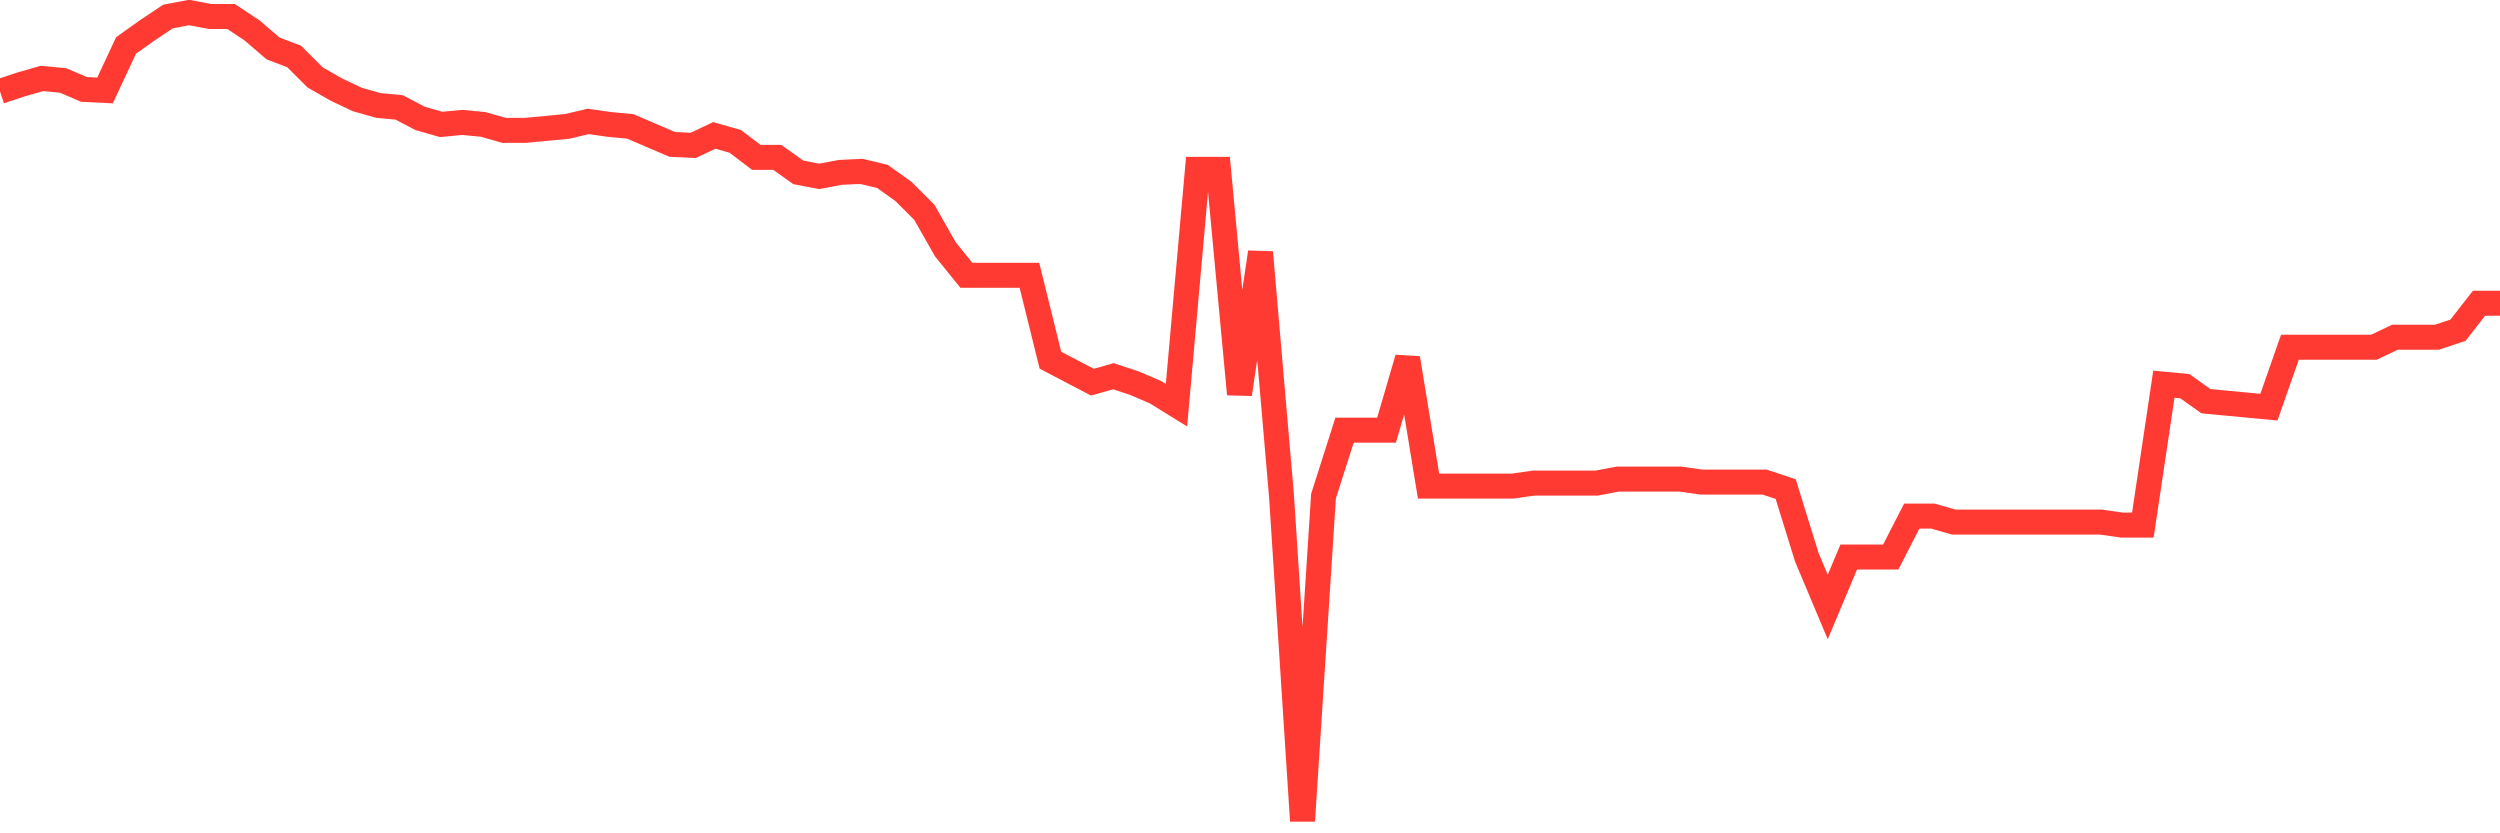 <svg
  xmlns="http://www.w3.org/2000/svg"
  xmlns:xlink="http://www.w3.org/1999/xlink"
  width="120"
  height="40"
  viewBox="0 0 120 40"
  preserveAspectRatio="none"
>
  <polyline
    points="0,4.389 1.008,4.053 2.017,3.765 3.025,3.861 4.034,4.293 5.042,4.341 6.05,2.183 7.059,1.463 8.067,0.792 9.076,0.6 10.084,0.792 11.092,0.792 12.101,1.463 13.109,2.327 14.118,2.71 15.126,3.717 16.134,4.293 17.143,4.773 18.151,5.06 19.16,5.156 20.168,5.684 21.176,5.972 22.185,5.876 23.193,5.972 24.202,6.259 25.21,6.259 26.218,6.163 27.227,6.067 28.235,5.828 29.244,5.972 30.252,6.067 31.261,6.499 32.269,6.931 33.277,6.979 34.286,6.499 35.294,6.787 36.303,7.554 37.311,7.554 38.319,8.274 39.328,8.466 40.336,8.274 41.345,8.226 42.353,8.466 43.361,9.185 44.37,10.192 45.378,11.967 46.387,13.214 47.395,13.214 48.403,13.214 49.412,13.214 50.42,17.29 51.429,17.818 52.437,18.345 53.445,18.058 54.454,18.393 55.462,18.825 56.471,19.448 57.479,8.13 58.487,8.13 59.496,18.921 60.504,12.111 61.513,23.813 62.521,39.4 63.529,23.813 64.538,20.647 65.546,20.647 66.555,20.647 67.563,17.194 68.571,23.333 69.58,23.333 70.588,23.333 71.597,23.333 72.605,23.333 73.613,23.189 74.622,23.189 75.63,23.189 76.639,23.189 77.647,22.998 78.655,22.998 79.664,22.998 80.672,22.998 81.681,23.141 82.689,23.141 83.697,23.141 84.706,23.141 85.714,23.477 86.723,26.738 87.731,29.136 88.739,26.738 89.748,26.738 90.756,26.738 91.765,24.772 92.773,24.772 93.782,25.06 94.79,25.06 95.798,25.06 96.807,25.06 97.815,25.06 98.824,25.06 99.832,25.06 100.84,25.06 101.849,25.204 102.857,25.204 103.866,18.441 104.874,18.537 105.882,19.257 106.891,19.353 107.899,19.448 108.908,19.544 109.916,16.667 110.924,16.667 111.933,16.667 112.941,16.667 113.95,16.667 114.958,16.187 115.966,16.187 116.975,16.187 117.983,15.851 118.992,14.556 120,14.556"
    fill="none"
    stroke="#ff3a33"
    stroke-width="1.2"
  >
  </polyline>
</svg>